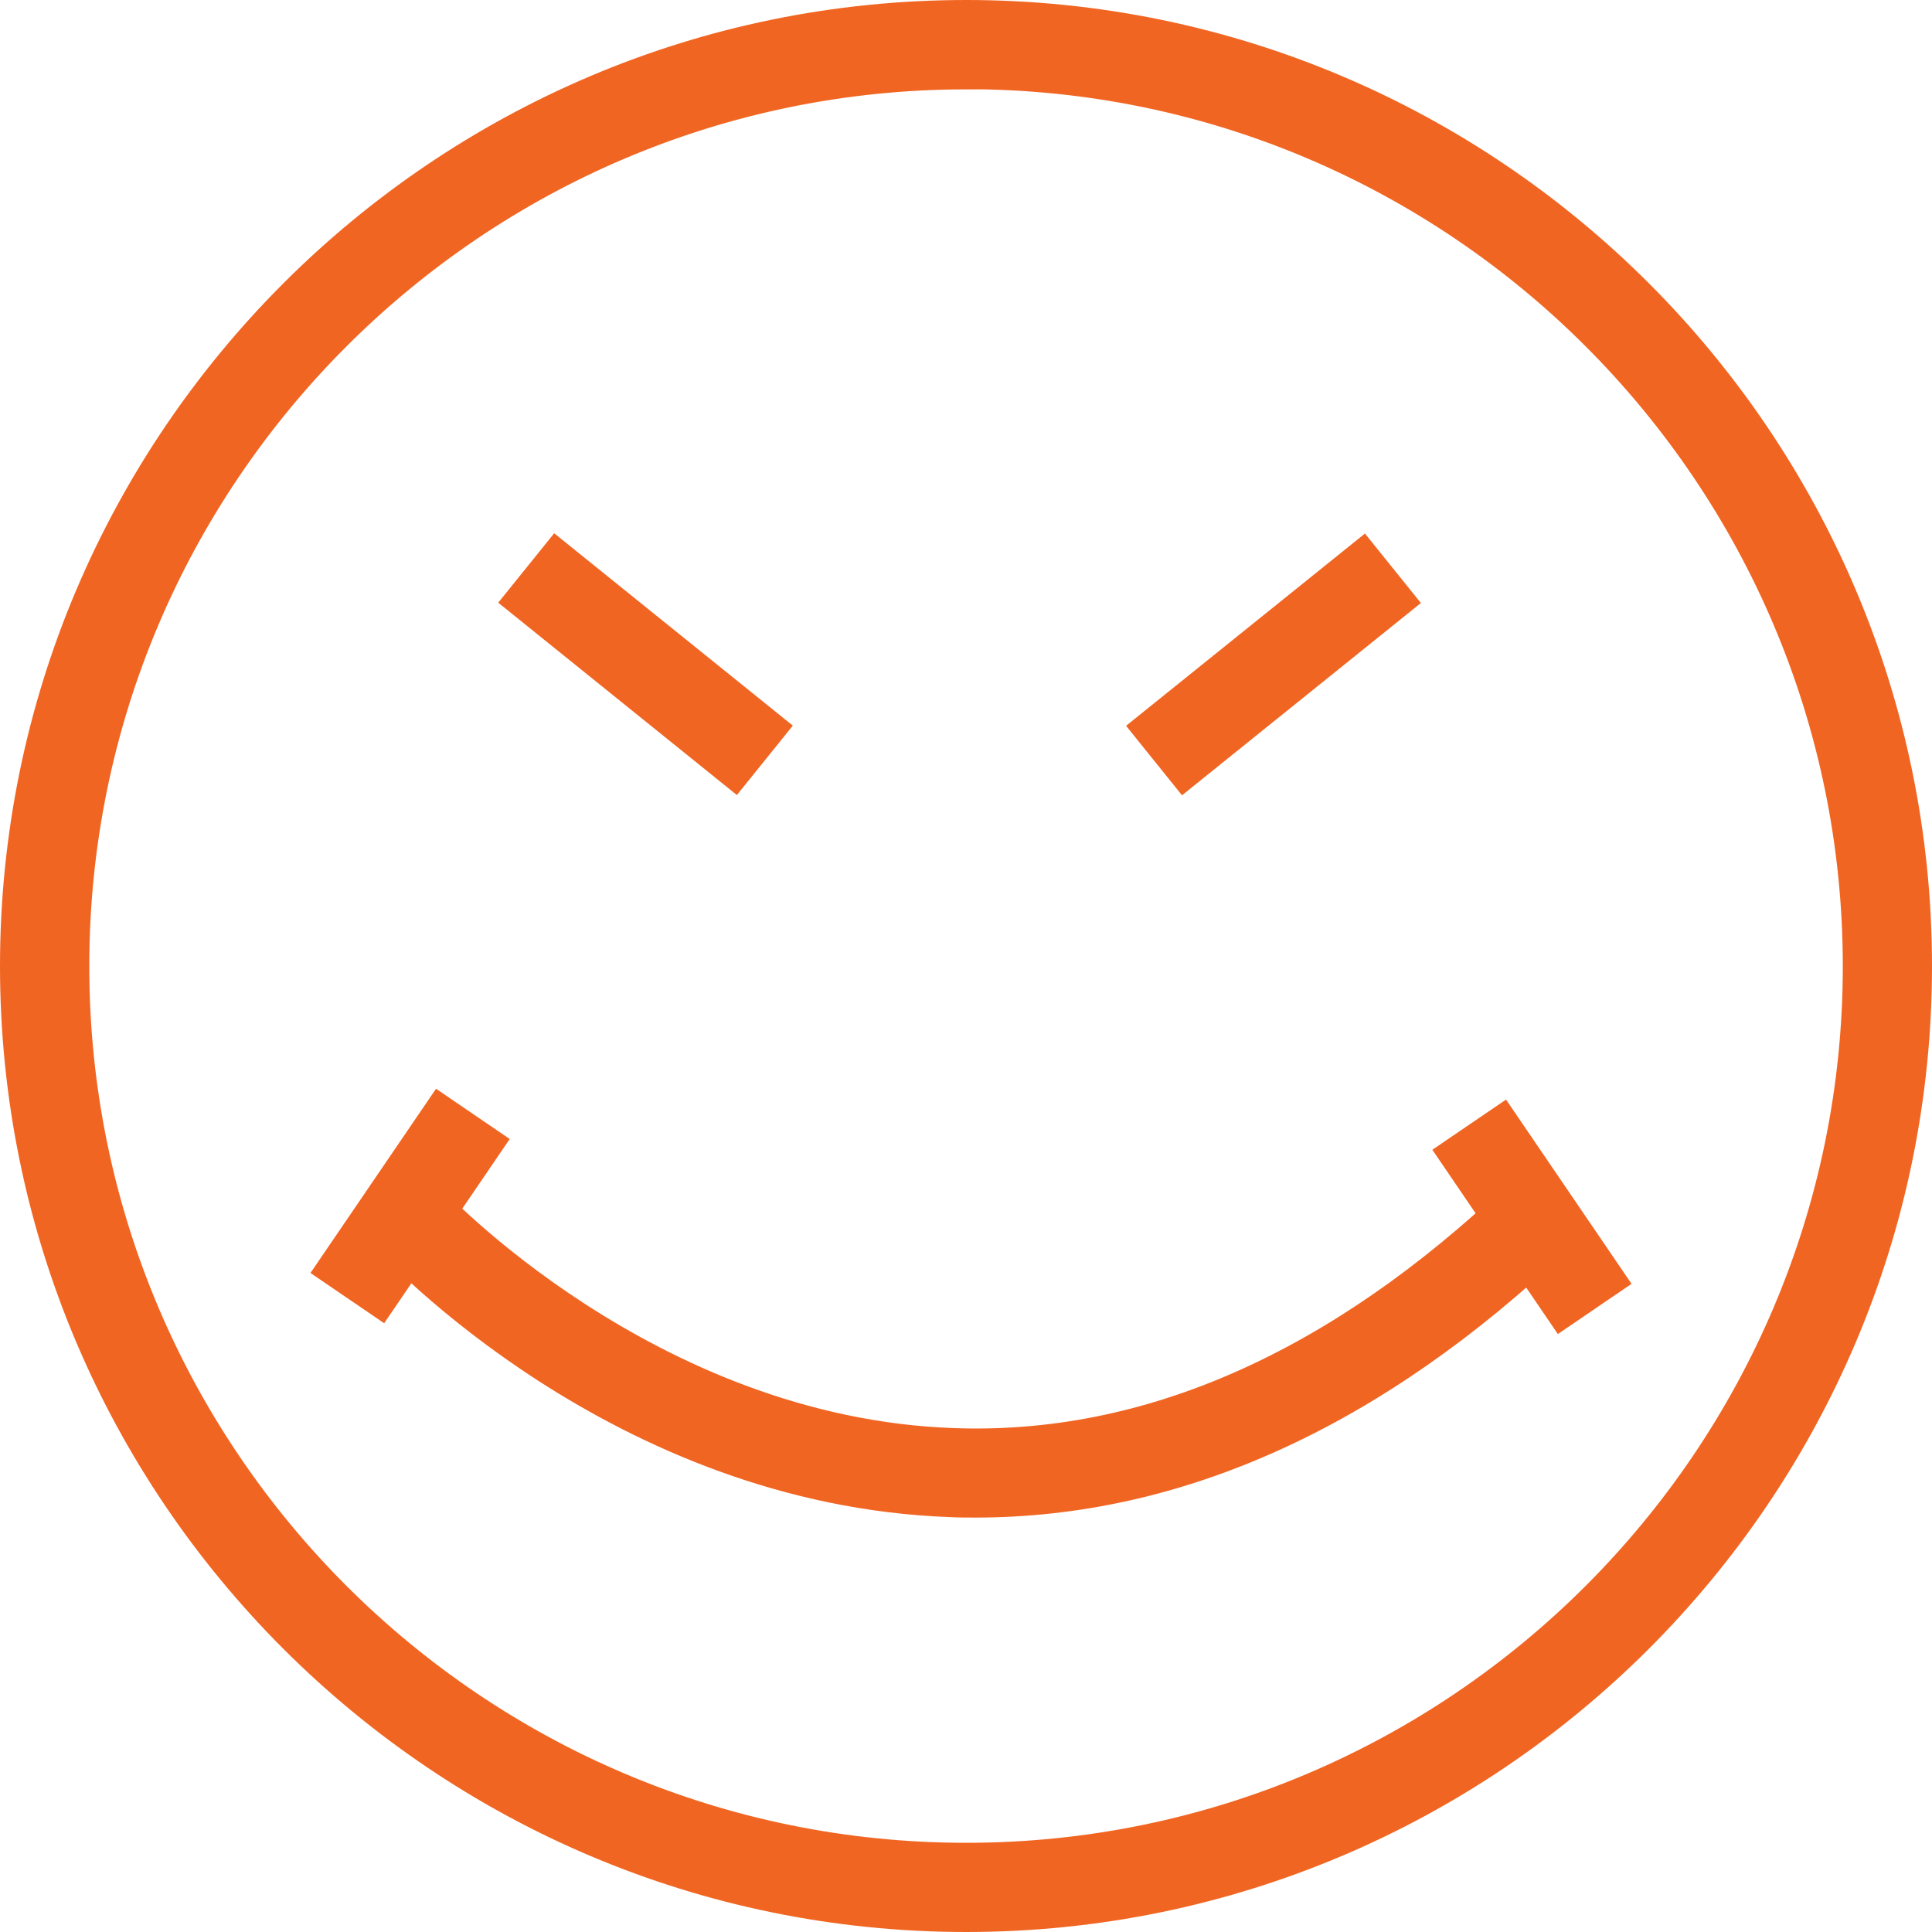 <svg xmlns="http://www.w3.org/2000/svg" viewBox="0 0 473.92 473.92"><defs><style>.cls-1{fill:#f16522;stroke:#f16522;stroke-miterlimit:10;stroke-width:7px;}</style></defs><title>ic-begin-4</title><g id="Слой_2" data-name="Слой 2"><g id="Layer_1" data-name="Layer 1"><rect class="cls-1" x="76.75" y="288.42" width="47.69" height="14.88" transform="translate(-200.53 212.31) rotate(-55.72)"/><path class="cls-1" d="M237,470.42C108.24,470.42,3.5,365.69,3.5,237S108.24,3.5,237,3.5,470.42,108.23,470.42,237,365.7,470.42,237,470.42Zm0-452c-120.54,0-218.6,98.06-218.6,218.58S116.44,455.54,237,455.54,455.54,357.48,455.54,237,357.5,18.38,237,18.38Z"/><rect class="cls-1" x="150.91" y="128.84" width="14.87" height="68.19" transform="translate(-67.88 183.95) rotate(-51.13)"/><rect class="cls-1" x="278.27" y="155.52" width="68.22" height="14.88" transform="translate(-33.14 231.9) rotate(-38.83)"/><path class="cls-1" d="M239.29,368.76c-2,0-4.08,0-6.13-.11-81.3-2.93-136.58-62.74-138.89-65.27l11-10c.53.58,53.59,57.8,128.57,60.43C281.55,355.56,328,335,372.17,293l10.26,10.78C337.12,346.91,289,368.76,239.29,368.76Z"/><rect class="cls-1" x="368.35" y="274.66" width="14.87" height="47.69" transform="translate(-102.84 263.32) rotate(-34.26)"/></g></g></svg>